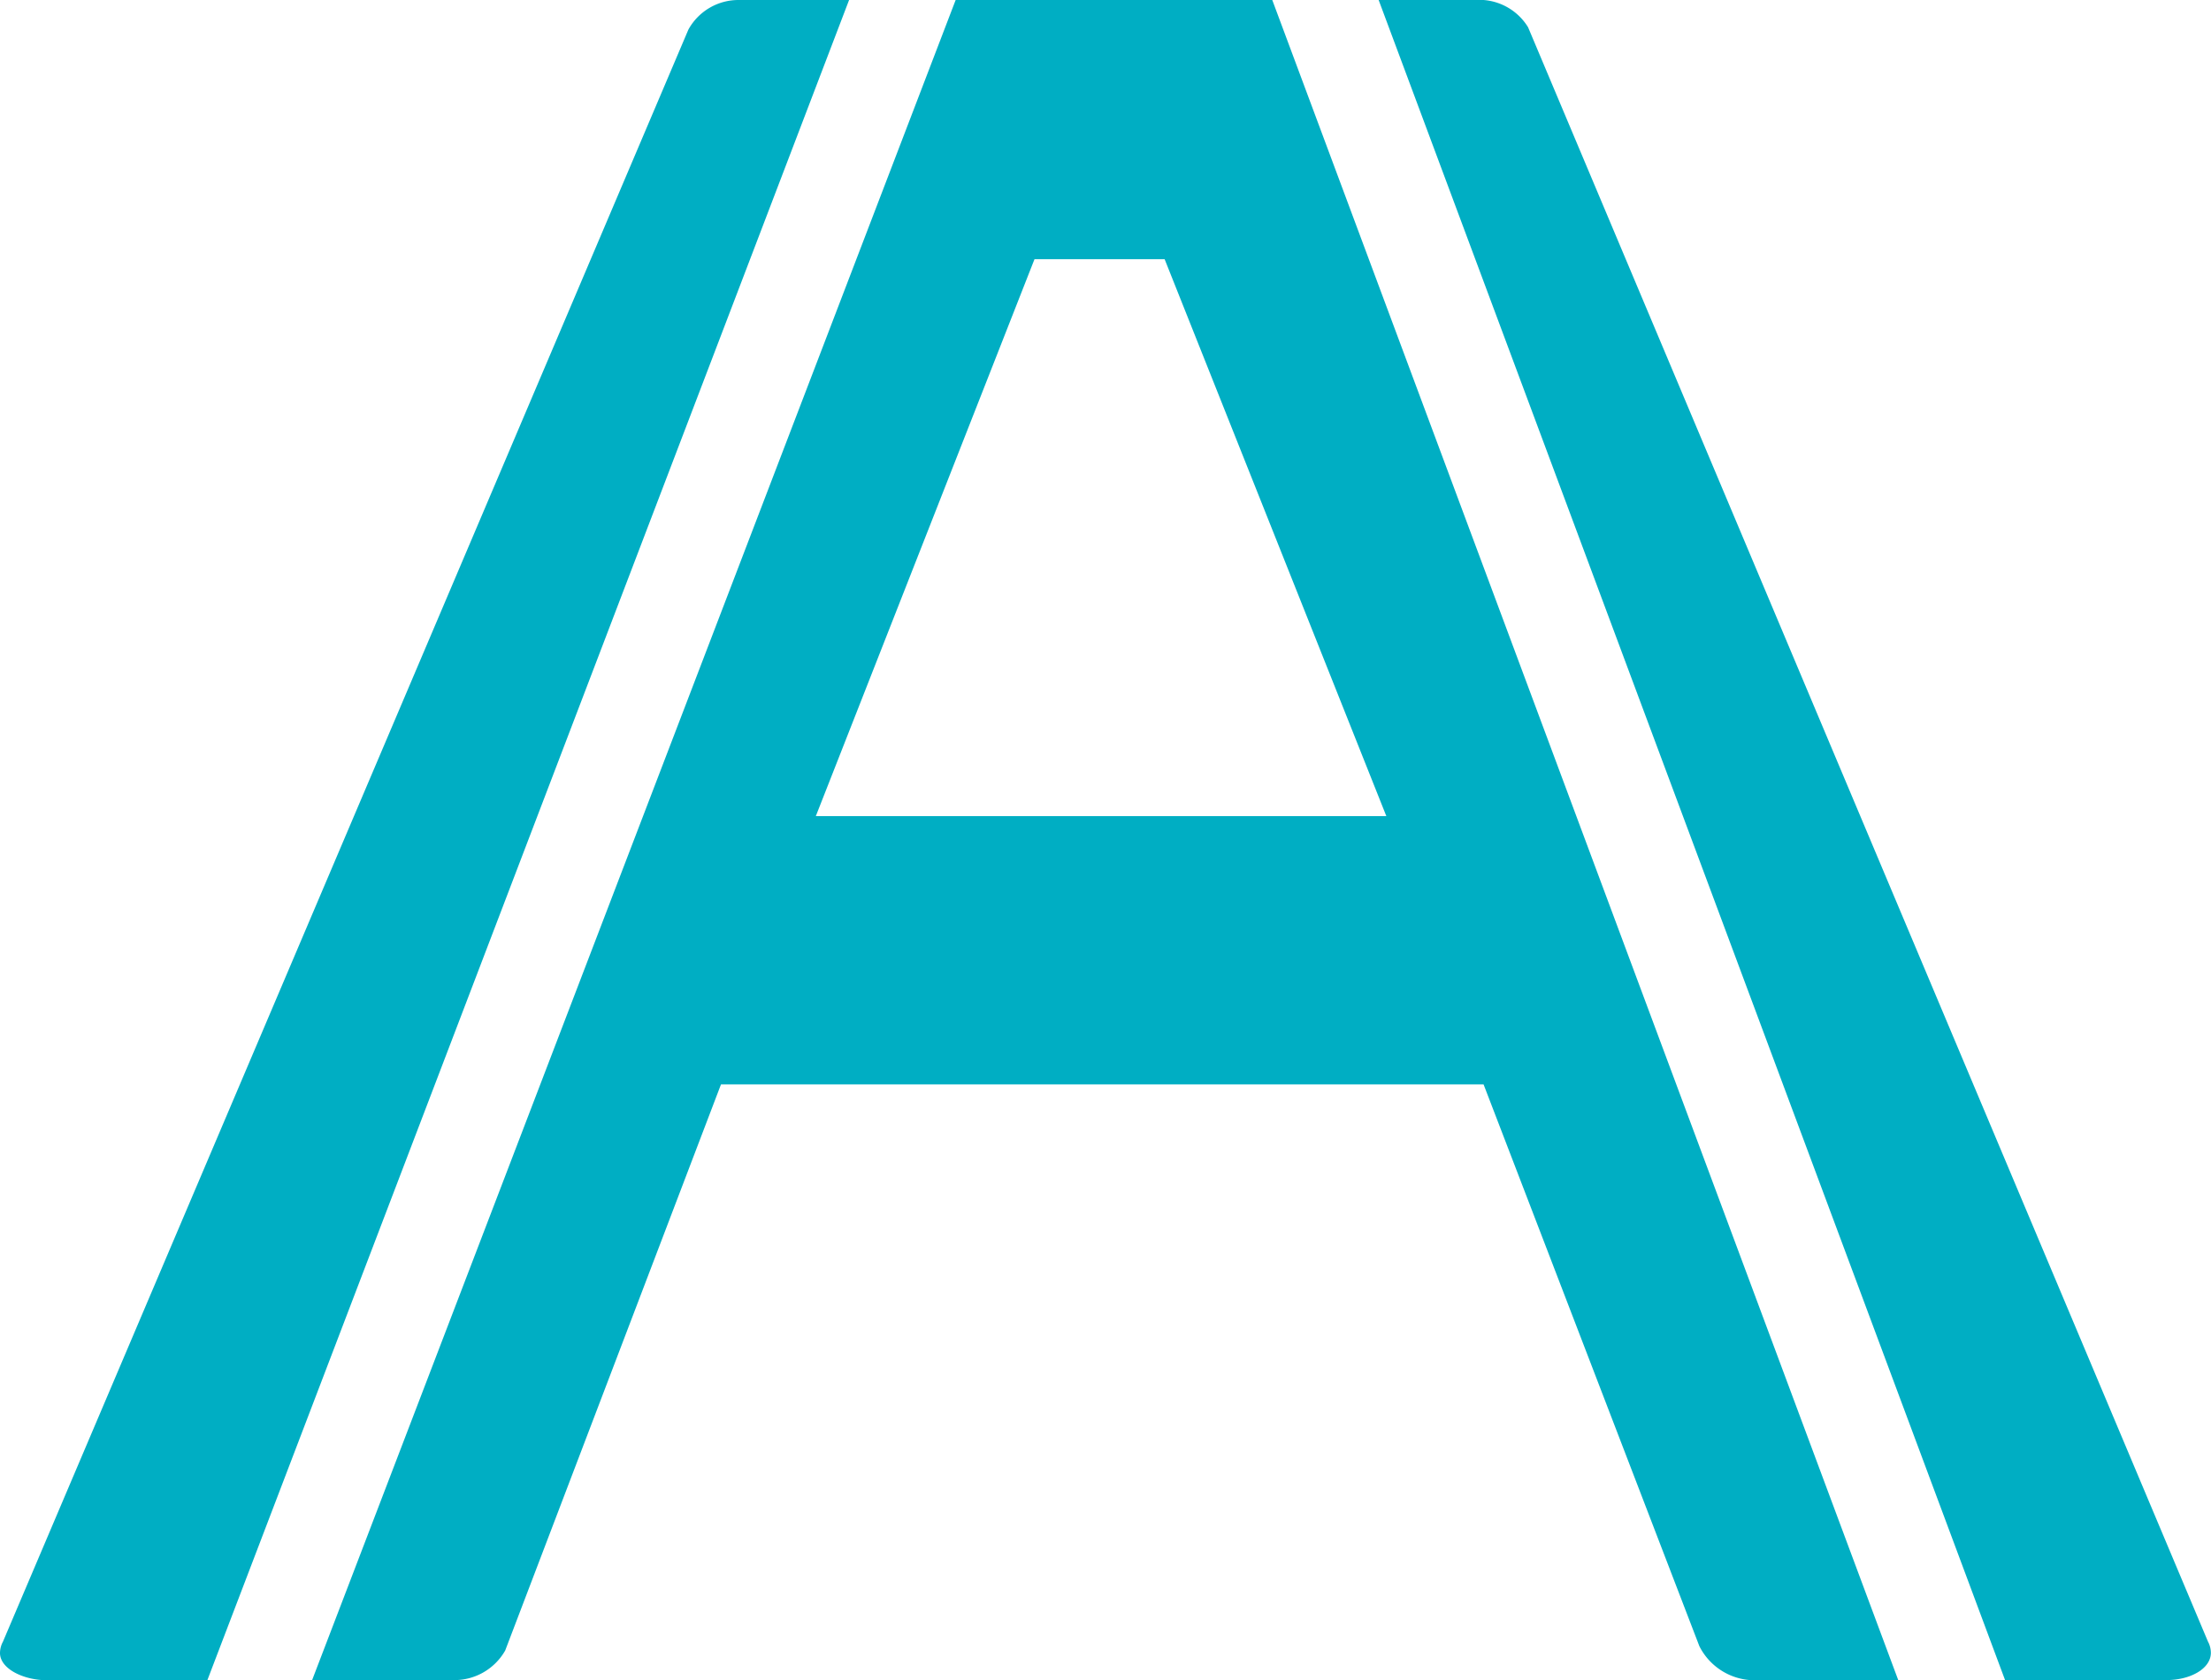<svg xmlns="http://www.w3.org/2000/svg" width="35.021" height="26.617" viewBox="0 0 35.021 26.617"><defs><style>.a{fill:#00aec3;}</style></defs><path class="a" d="M300.815,274.392H295.8l-10.193,26.617h2.215a.928.928,0,0,0,.843-.468l3.418-8.969h12.079l3.418,8.9a.981.981,0,0,0,.89.54h2.261Zm11.607,26.617h2.56c.374,0,.7-.18.7-.432a.383.383,0,0,0-.047-.18l-10.768-25.573a.908.908,0,0,0-.843-.432H302.5Zm-9.8-13.687h-9.037l3.464-8.824h2.061Zm-8.51-12.93h-1.745a.905.905,0,0,0-.8.468L280.71,300.4a.383.383,0,0,0-.047.18c0,.252.375.432.749.432h2.535Z" transform="translate(-280.663 -274.392)"/></svg>